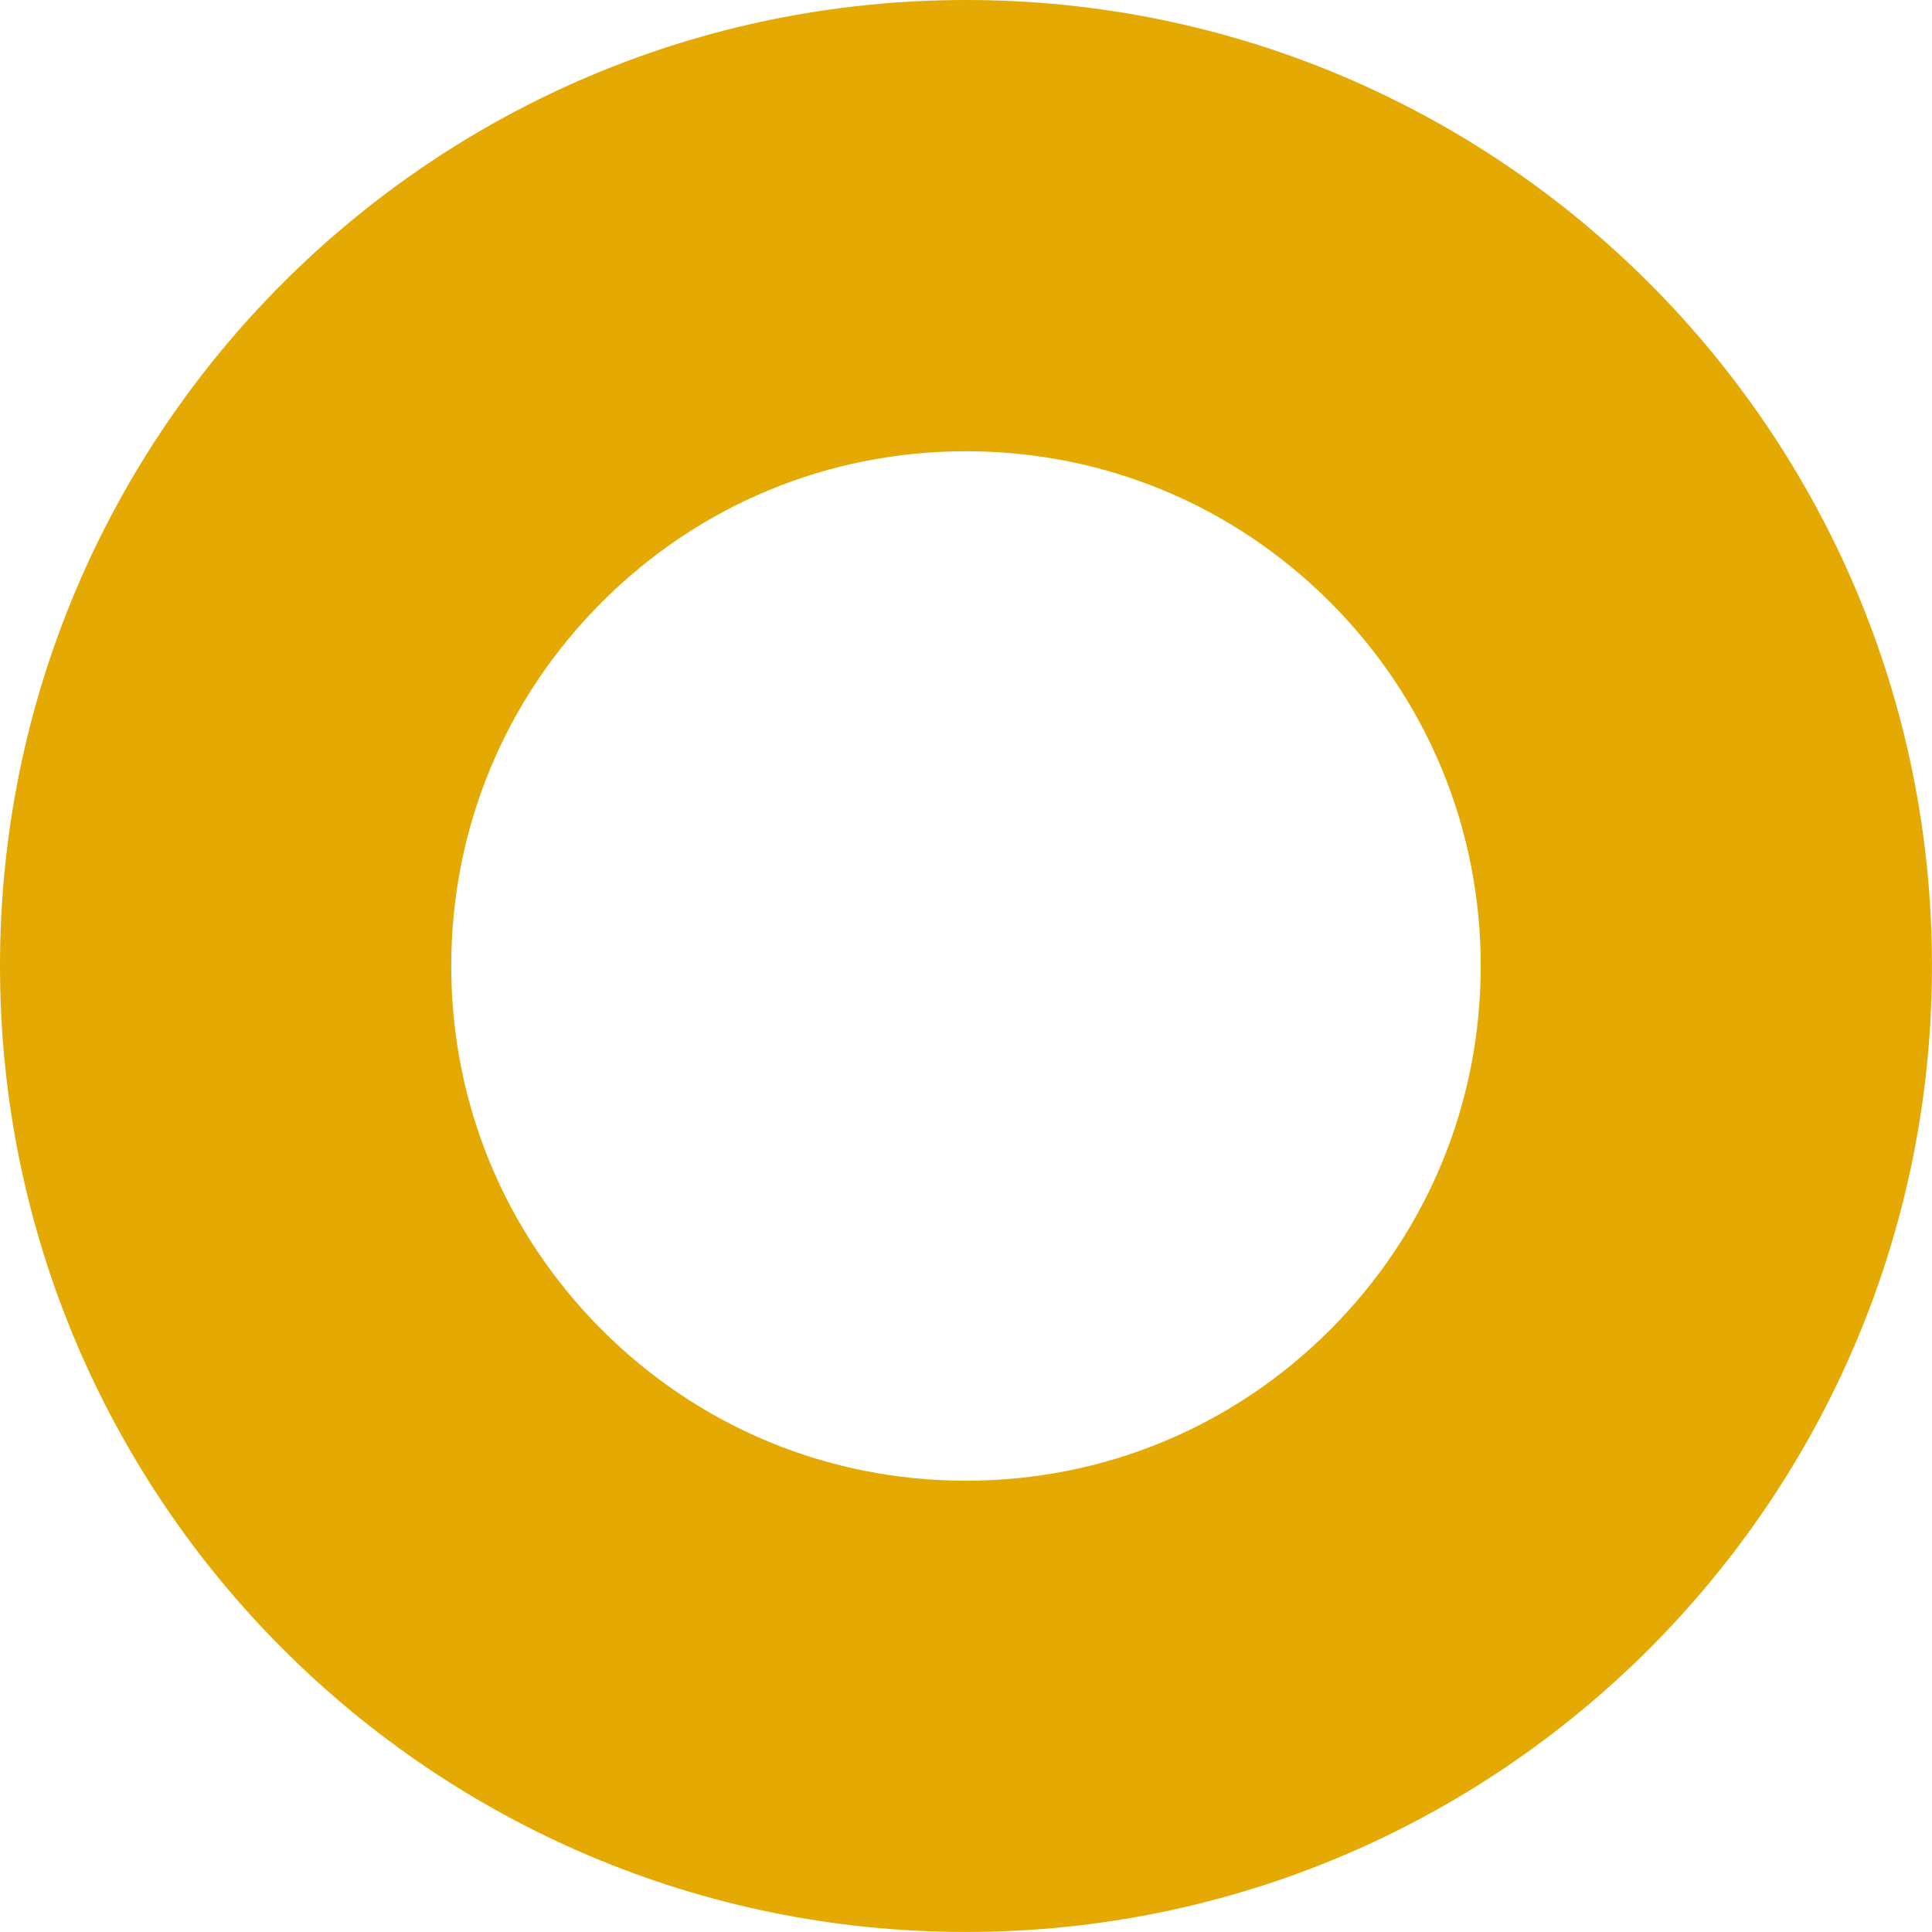 <?xml version="1.0" encoding="UTF-8"?><svg id="b" xmlns="http://www.w3.org/2000/svg" width="663.81" height="663.81" viewBox="0 0 663.81 663.81"><g id="c"><path d="M331.9,155.04c47.24,0,91.66,18.4,125.06,51.8,33.41,33.41,51.8,77.82,51.8,125.06s-18.4,91.66-51.8,125.06c-33.41,33.41-77.82,51.8-125.06,51.8s-91.66-18.4-125.06-51.8c-33.41-33.41-51.8-77.82-51.8-125.06s18.4-91.66,51.8-125.06c33.41-33.41,77.82-51.8,125.06-51.8M331.9,0C148.6,0,0,148.6,0,331.9s148.6,331.9,331.9,331.9,331.9-148.6,331.9-331.9S515.21,0,331.9,0h0Z" fill="#e4aa03"/></g></svg>